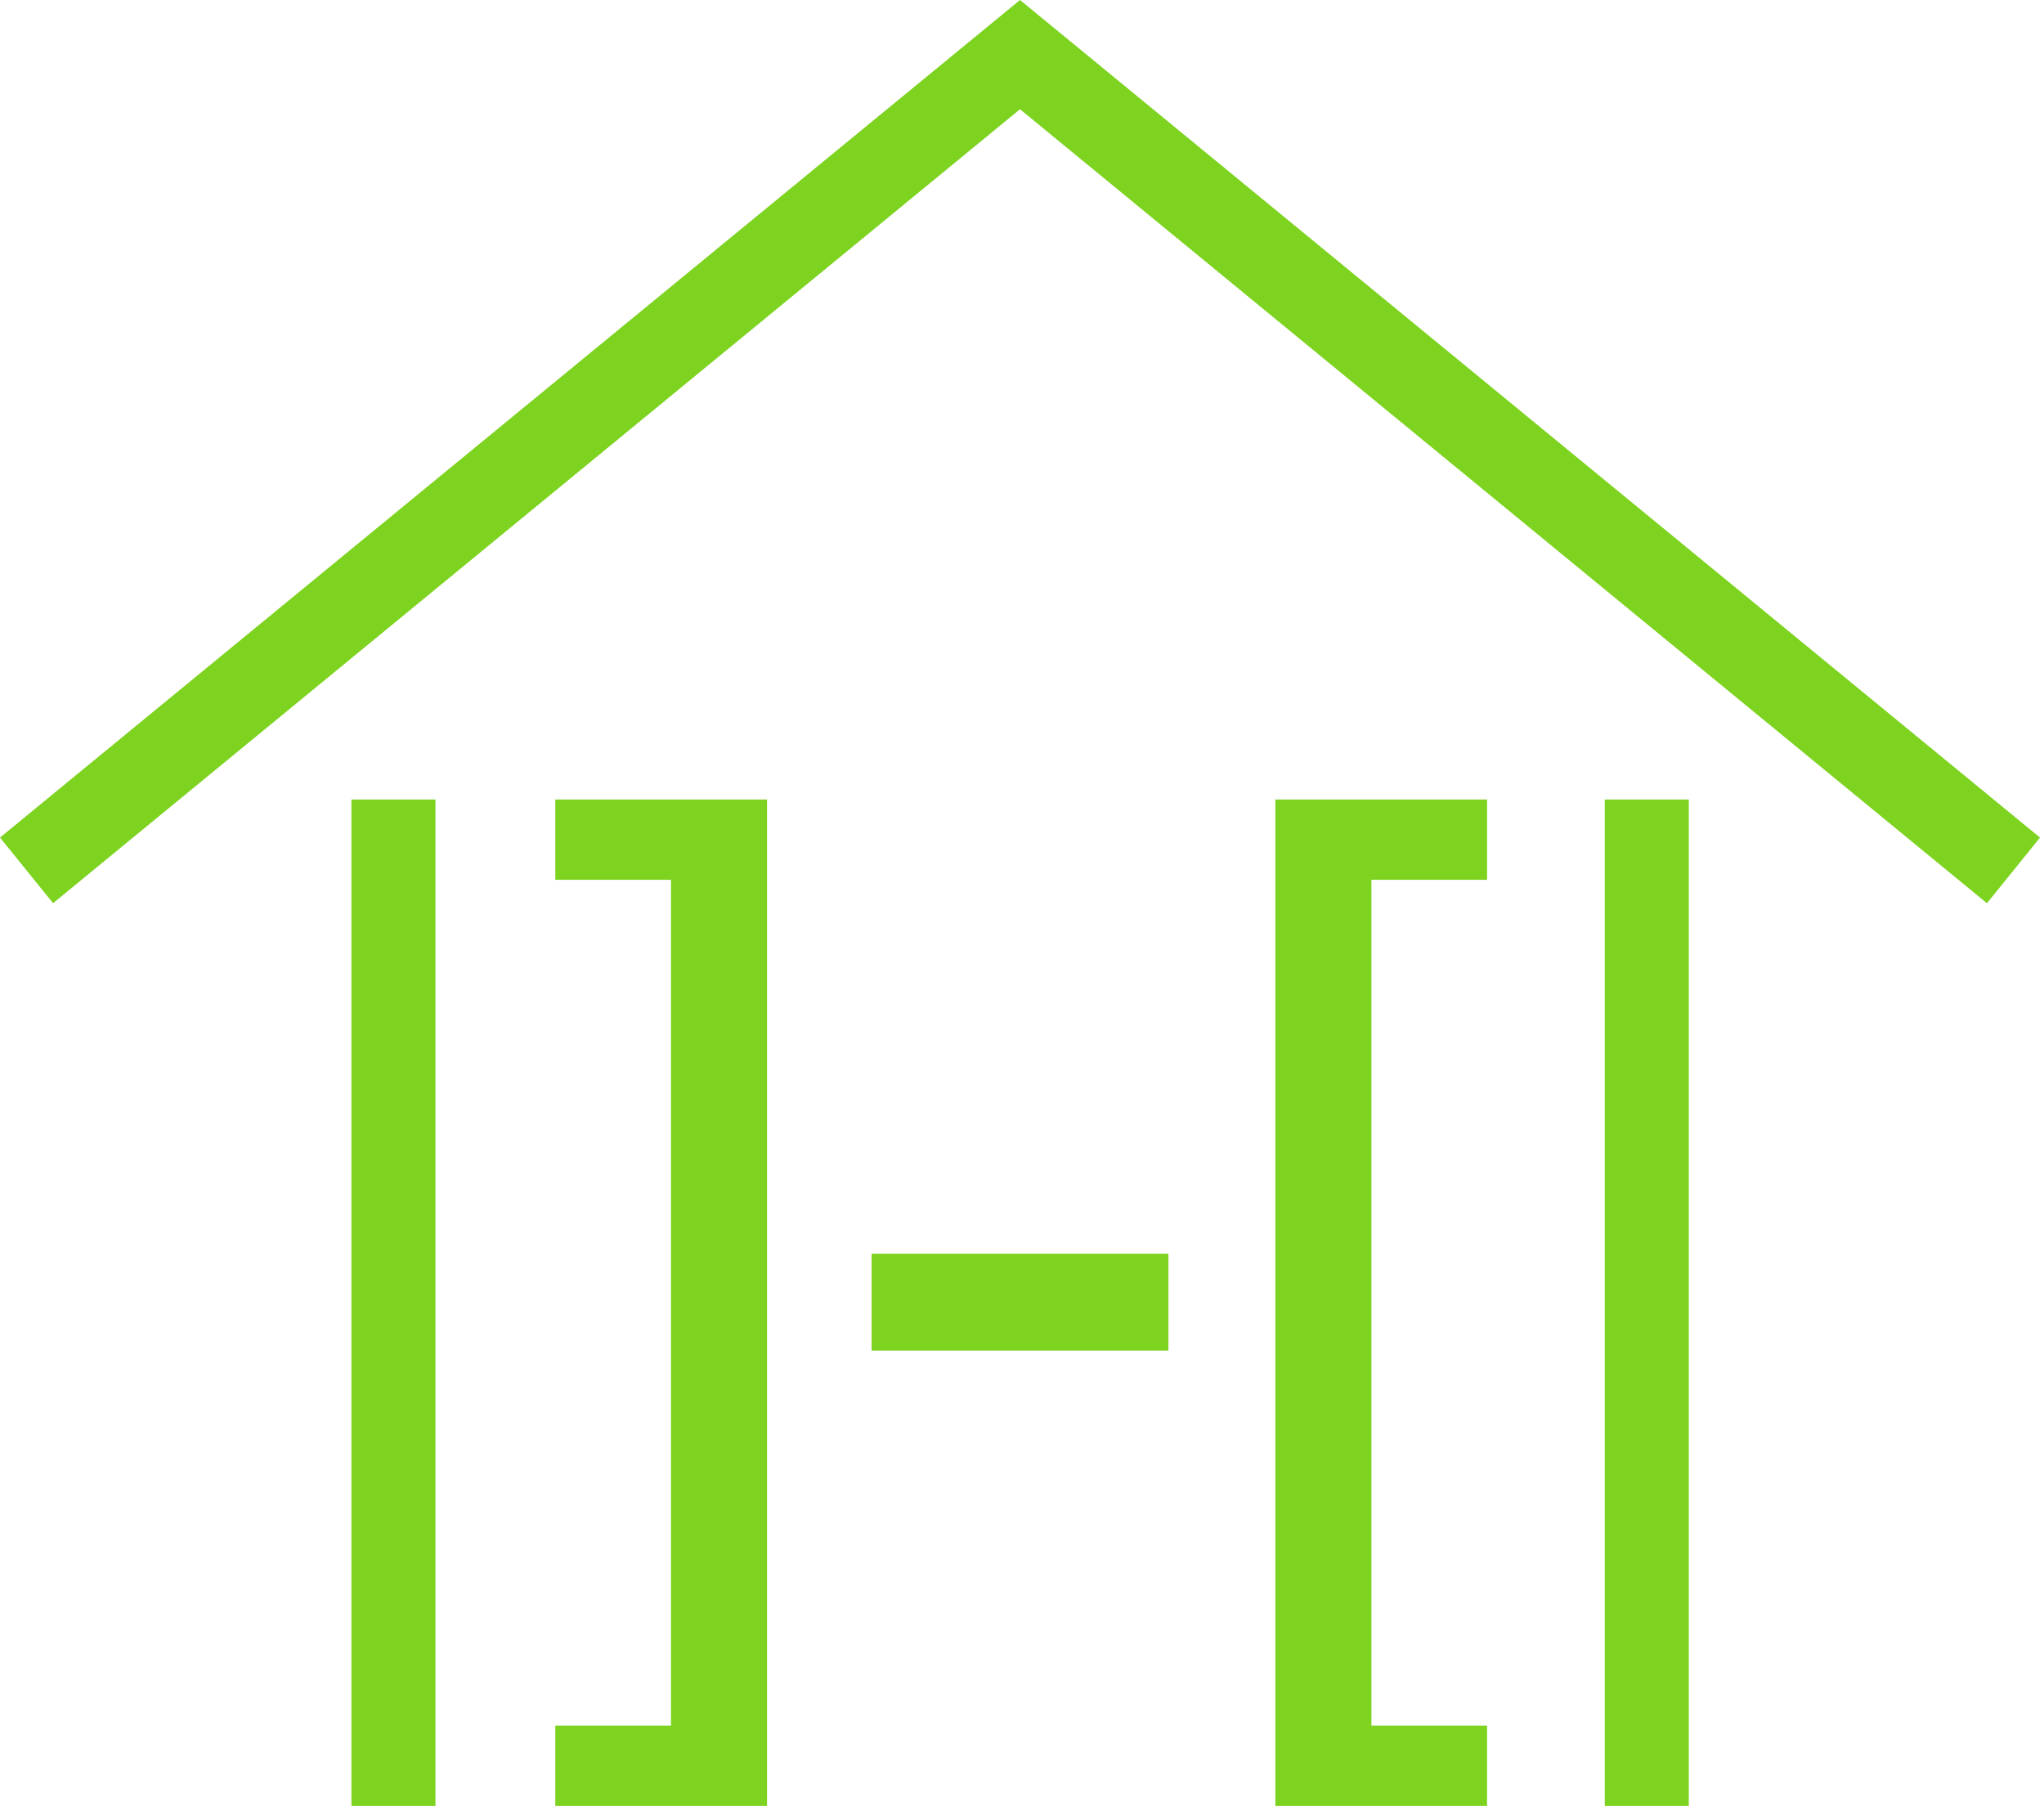 <svg width="79" height="70" viewBox="0 0 79 70" xmlns="http://www.w3.org/2000/svg"><title>Page 1</title><g fill="#7ED321" fill-rule="evenodd"><path d="M13.582 69.8h3.248V30.9h-3.248zm7.88-38.9v3.103h4.471v32.693h-4.471V69.8h8.183V30.9zm27.831 0v38.9h8.182v-3.104h-4.47V34.003h4.47V30.9zm12.731 38.9h3.248V30.9h-3.248zM33.687 52.2h11.472v-3.742H33.687z"/><path d="M39.423 0l-2.571 2.111L0 32.371l2.051 2.537L39.423 4.222 76.795 34.91l2.051-2.538L41.994 2.11z"/></g></svg>